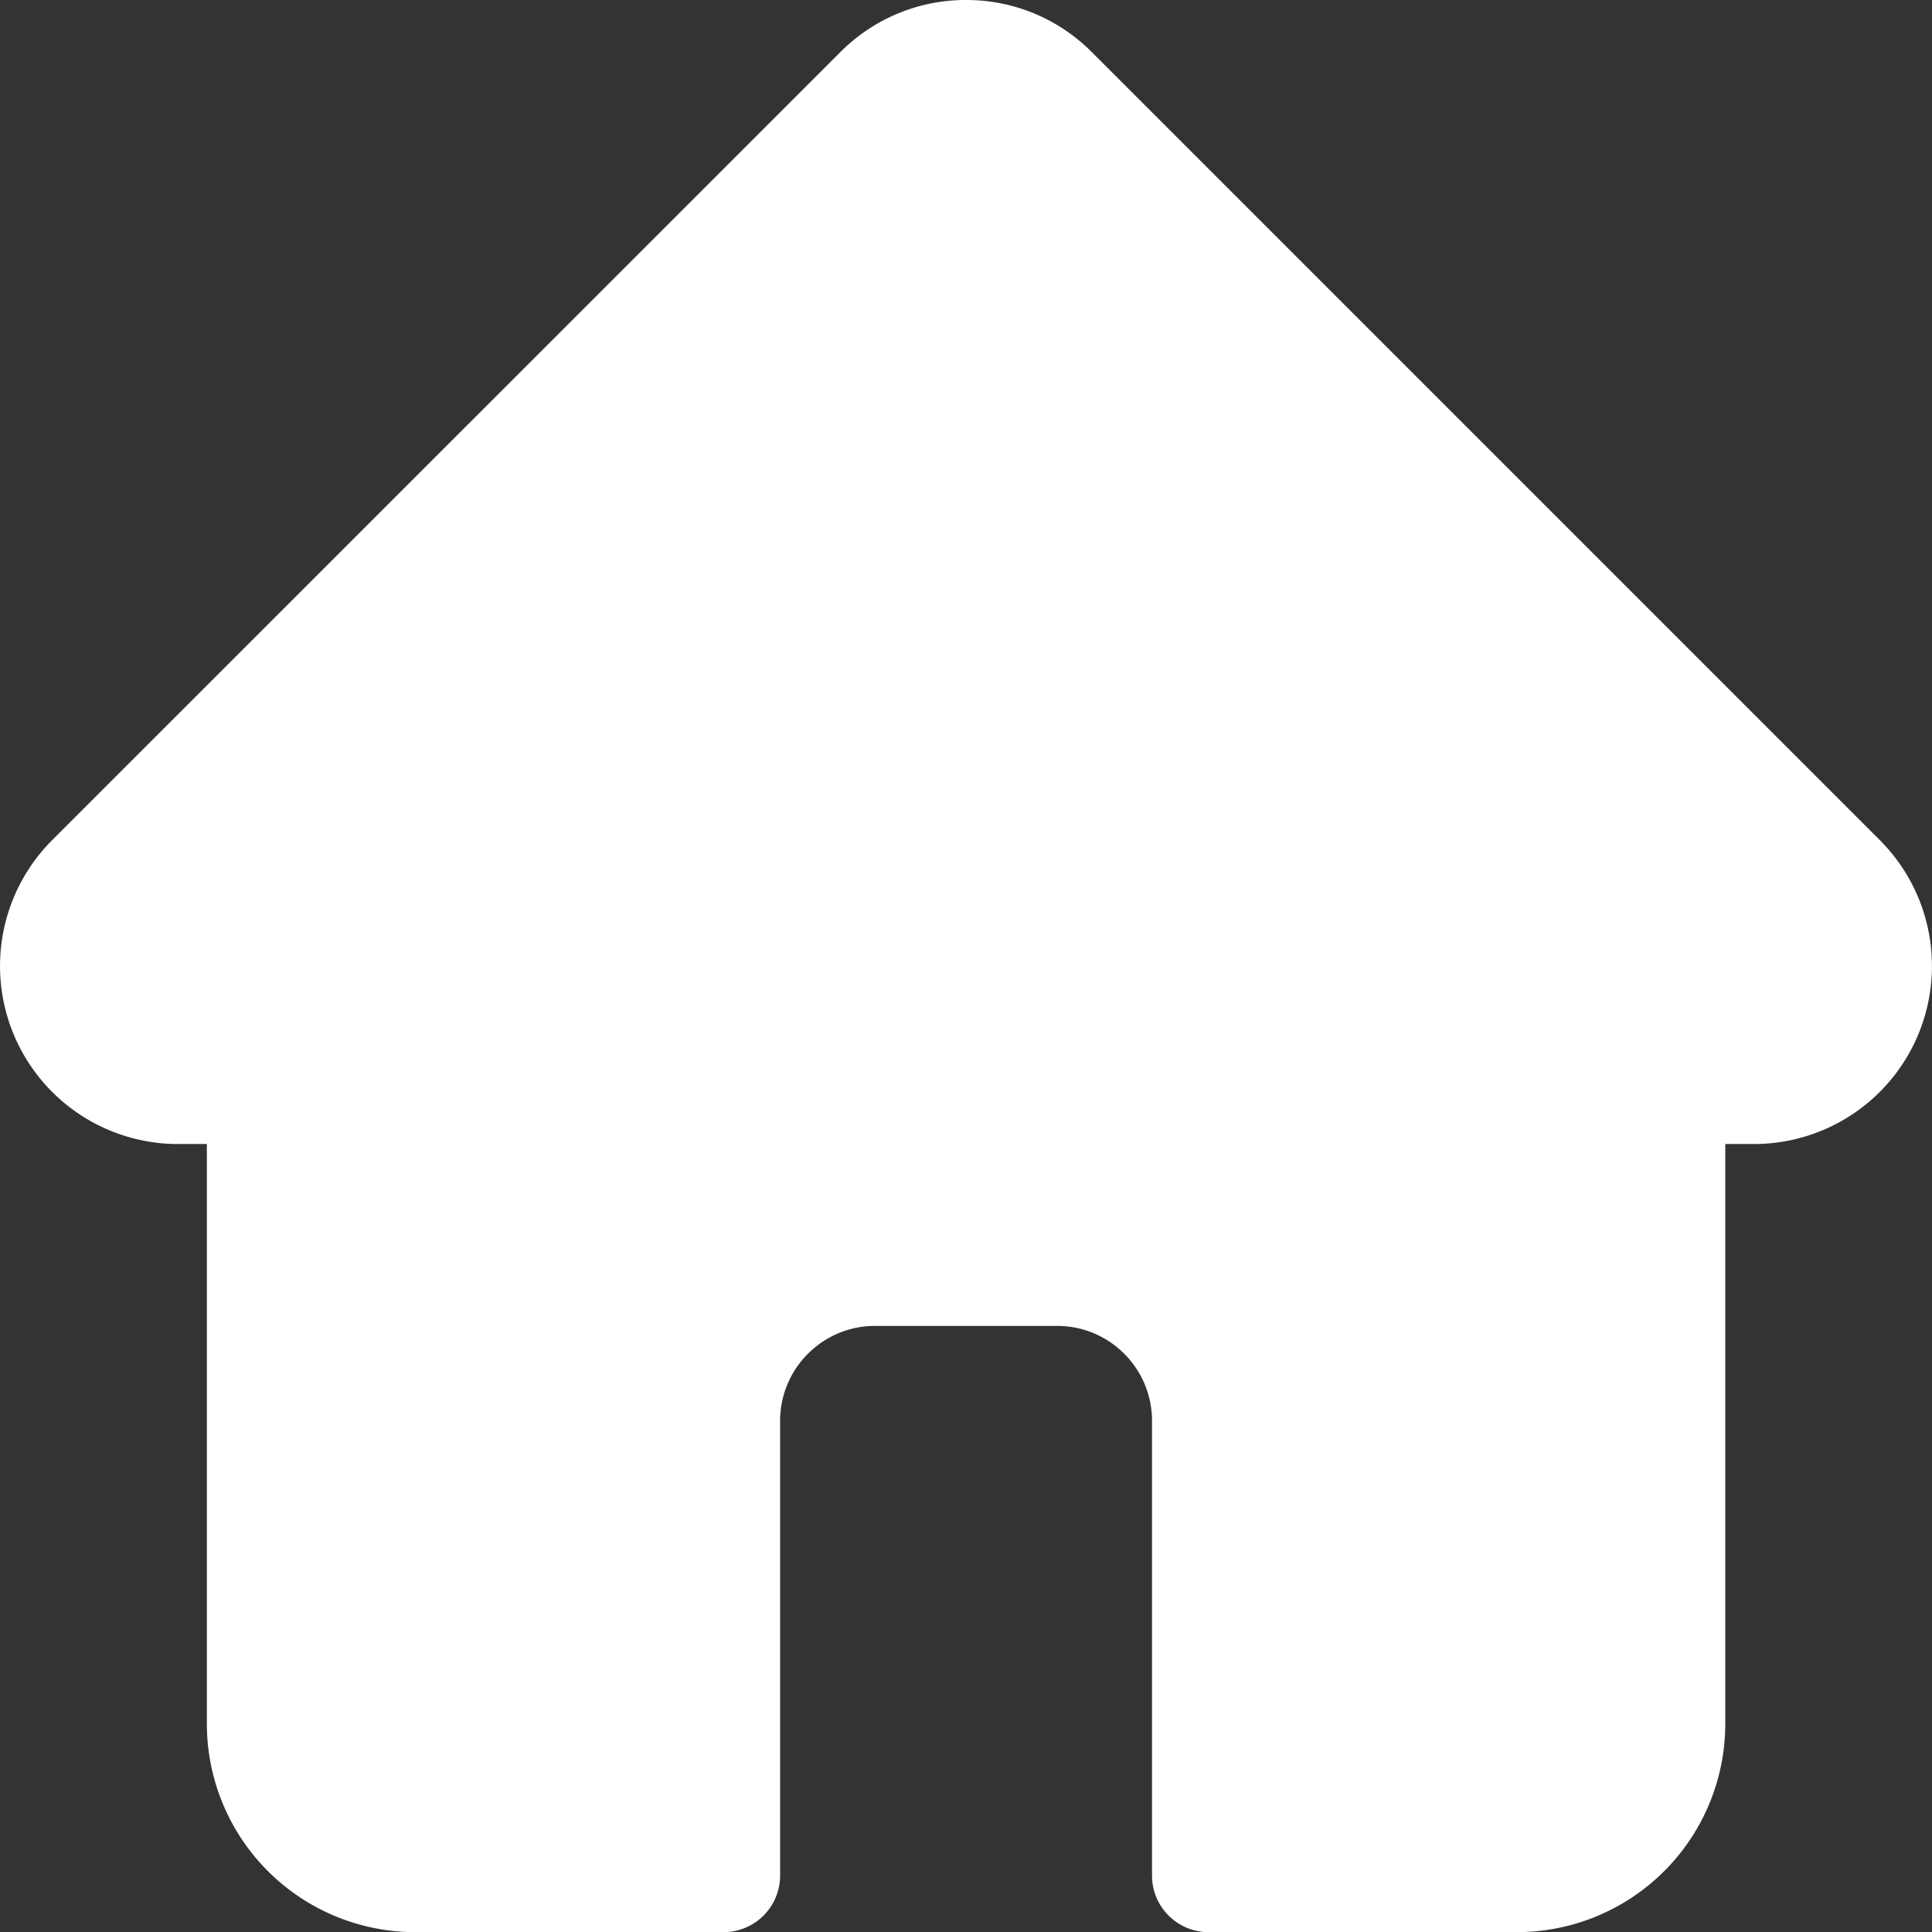 <svg xmlns="http://www.w3.org/2000/svg" width="14" height="14" fill="none"><rect width="100%" height="100%" fill="#333333" stroke="none"/><path fill="#fff" d="m13.624 6.09-.001-.001L7.912.378A1.28 1.28 0 0 0 7 0a1.28 1.28 0 0 0-.911.378L.38 6.086l-.006.006a1.29 1.29 0 0 0 .898 2.198h.227v4.203a1.51 1.51 0 0 0 1.51 1.508h2.234a.41.41 0 0 0 .41-.41v-3.295c0-.38.309-.688.688-.688H7.66c.38 0 .688.308.688.688v3.295c0 .227.184.41.41.41h2.235a1.51 1.51 0 0 0 1.509-1.508V8.29h.21a1.29 1.29 0 0 0 .912-2.2"/></svg>